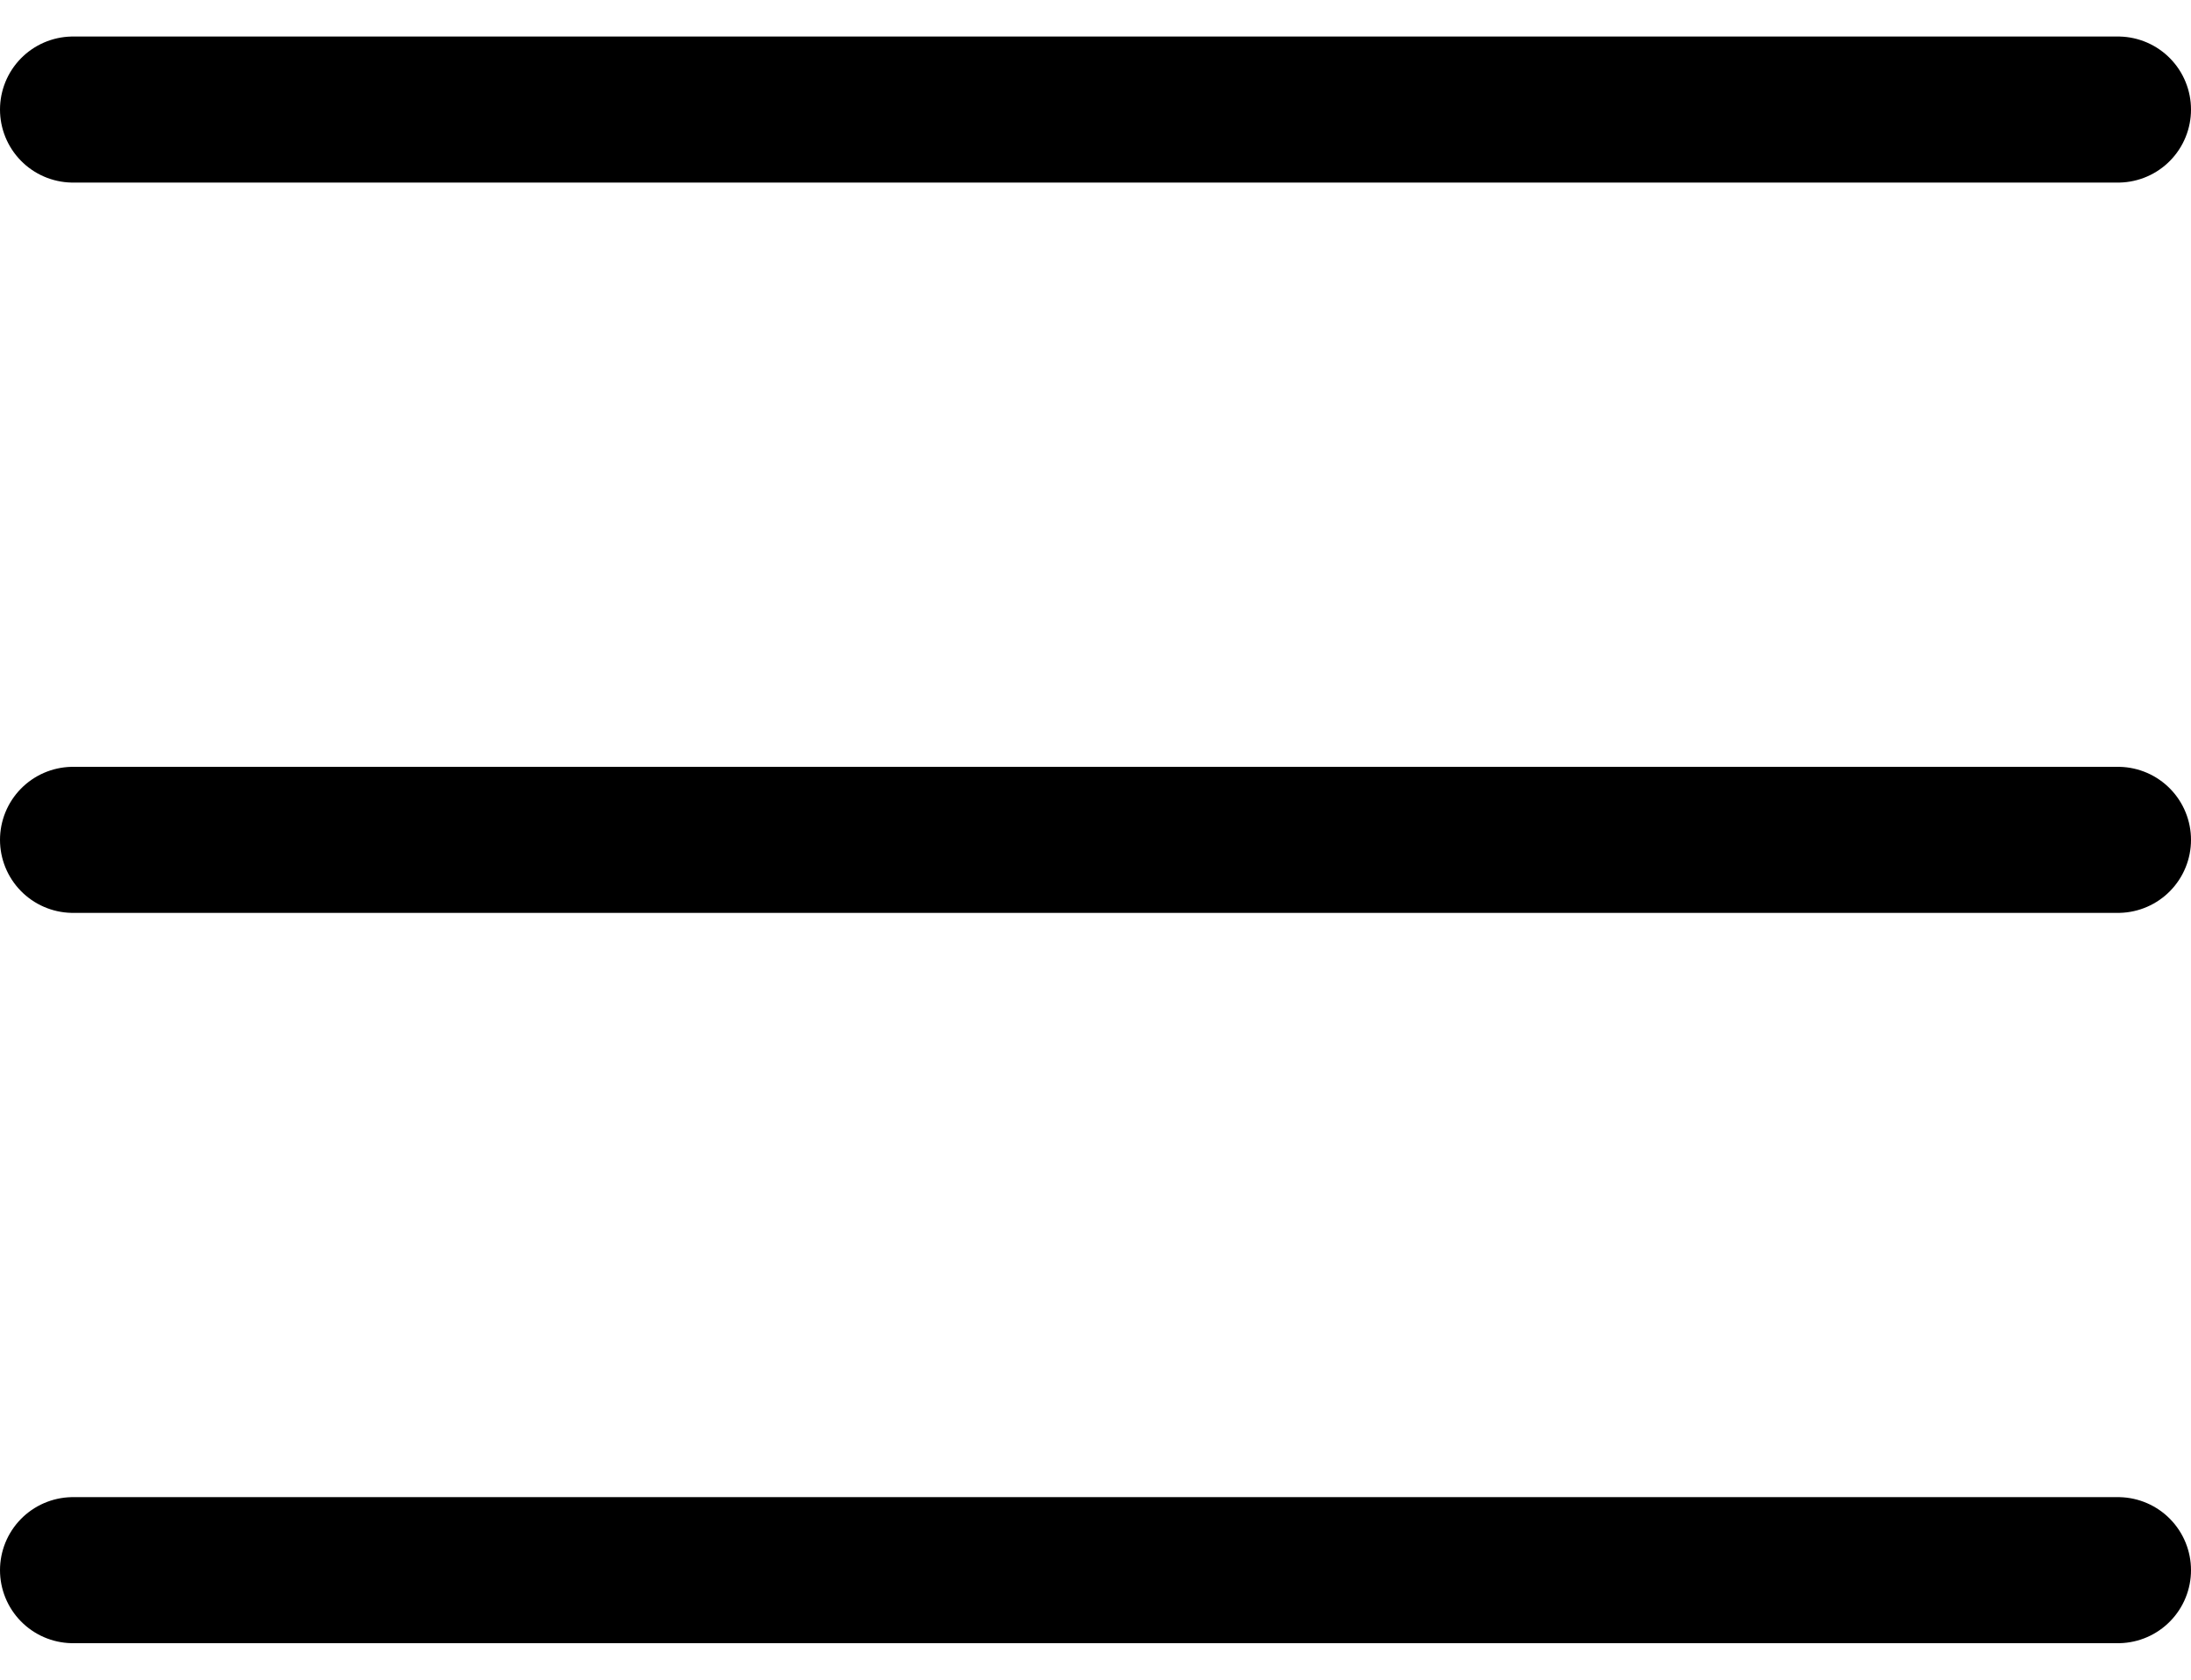 <svg width="30" height="23" viewBox="0 0 30 23" fill="none" xmlns="http://www.w3.org/2000/svg">
<path d="M1 1.5H29" stroke="black" stroke-width="2" stroke-linecap="round" stroke-linejoin="round"/>
<path d="M1 11.5H29" stroke="black" stroke-width="2" stroke-linecap="round" stroke-linejoin="round"/>
<path d="M1 21.5H29" stroke="black" stroke-width="2" stroke-linecap="round" stroke-linejoin="round"/>
</svg>
